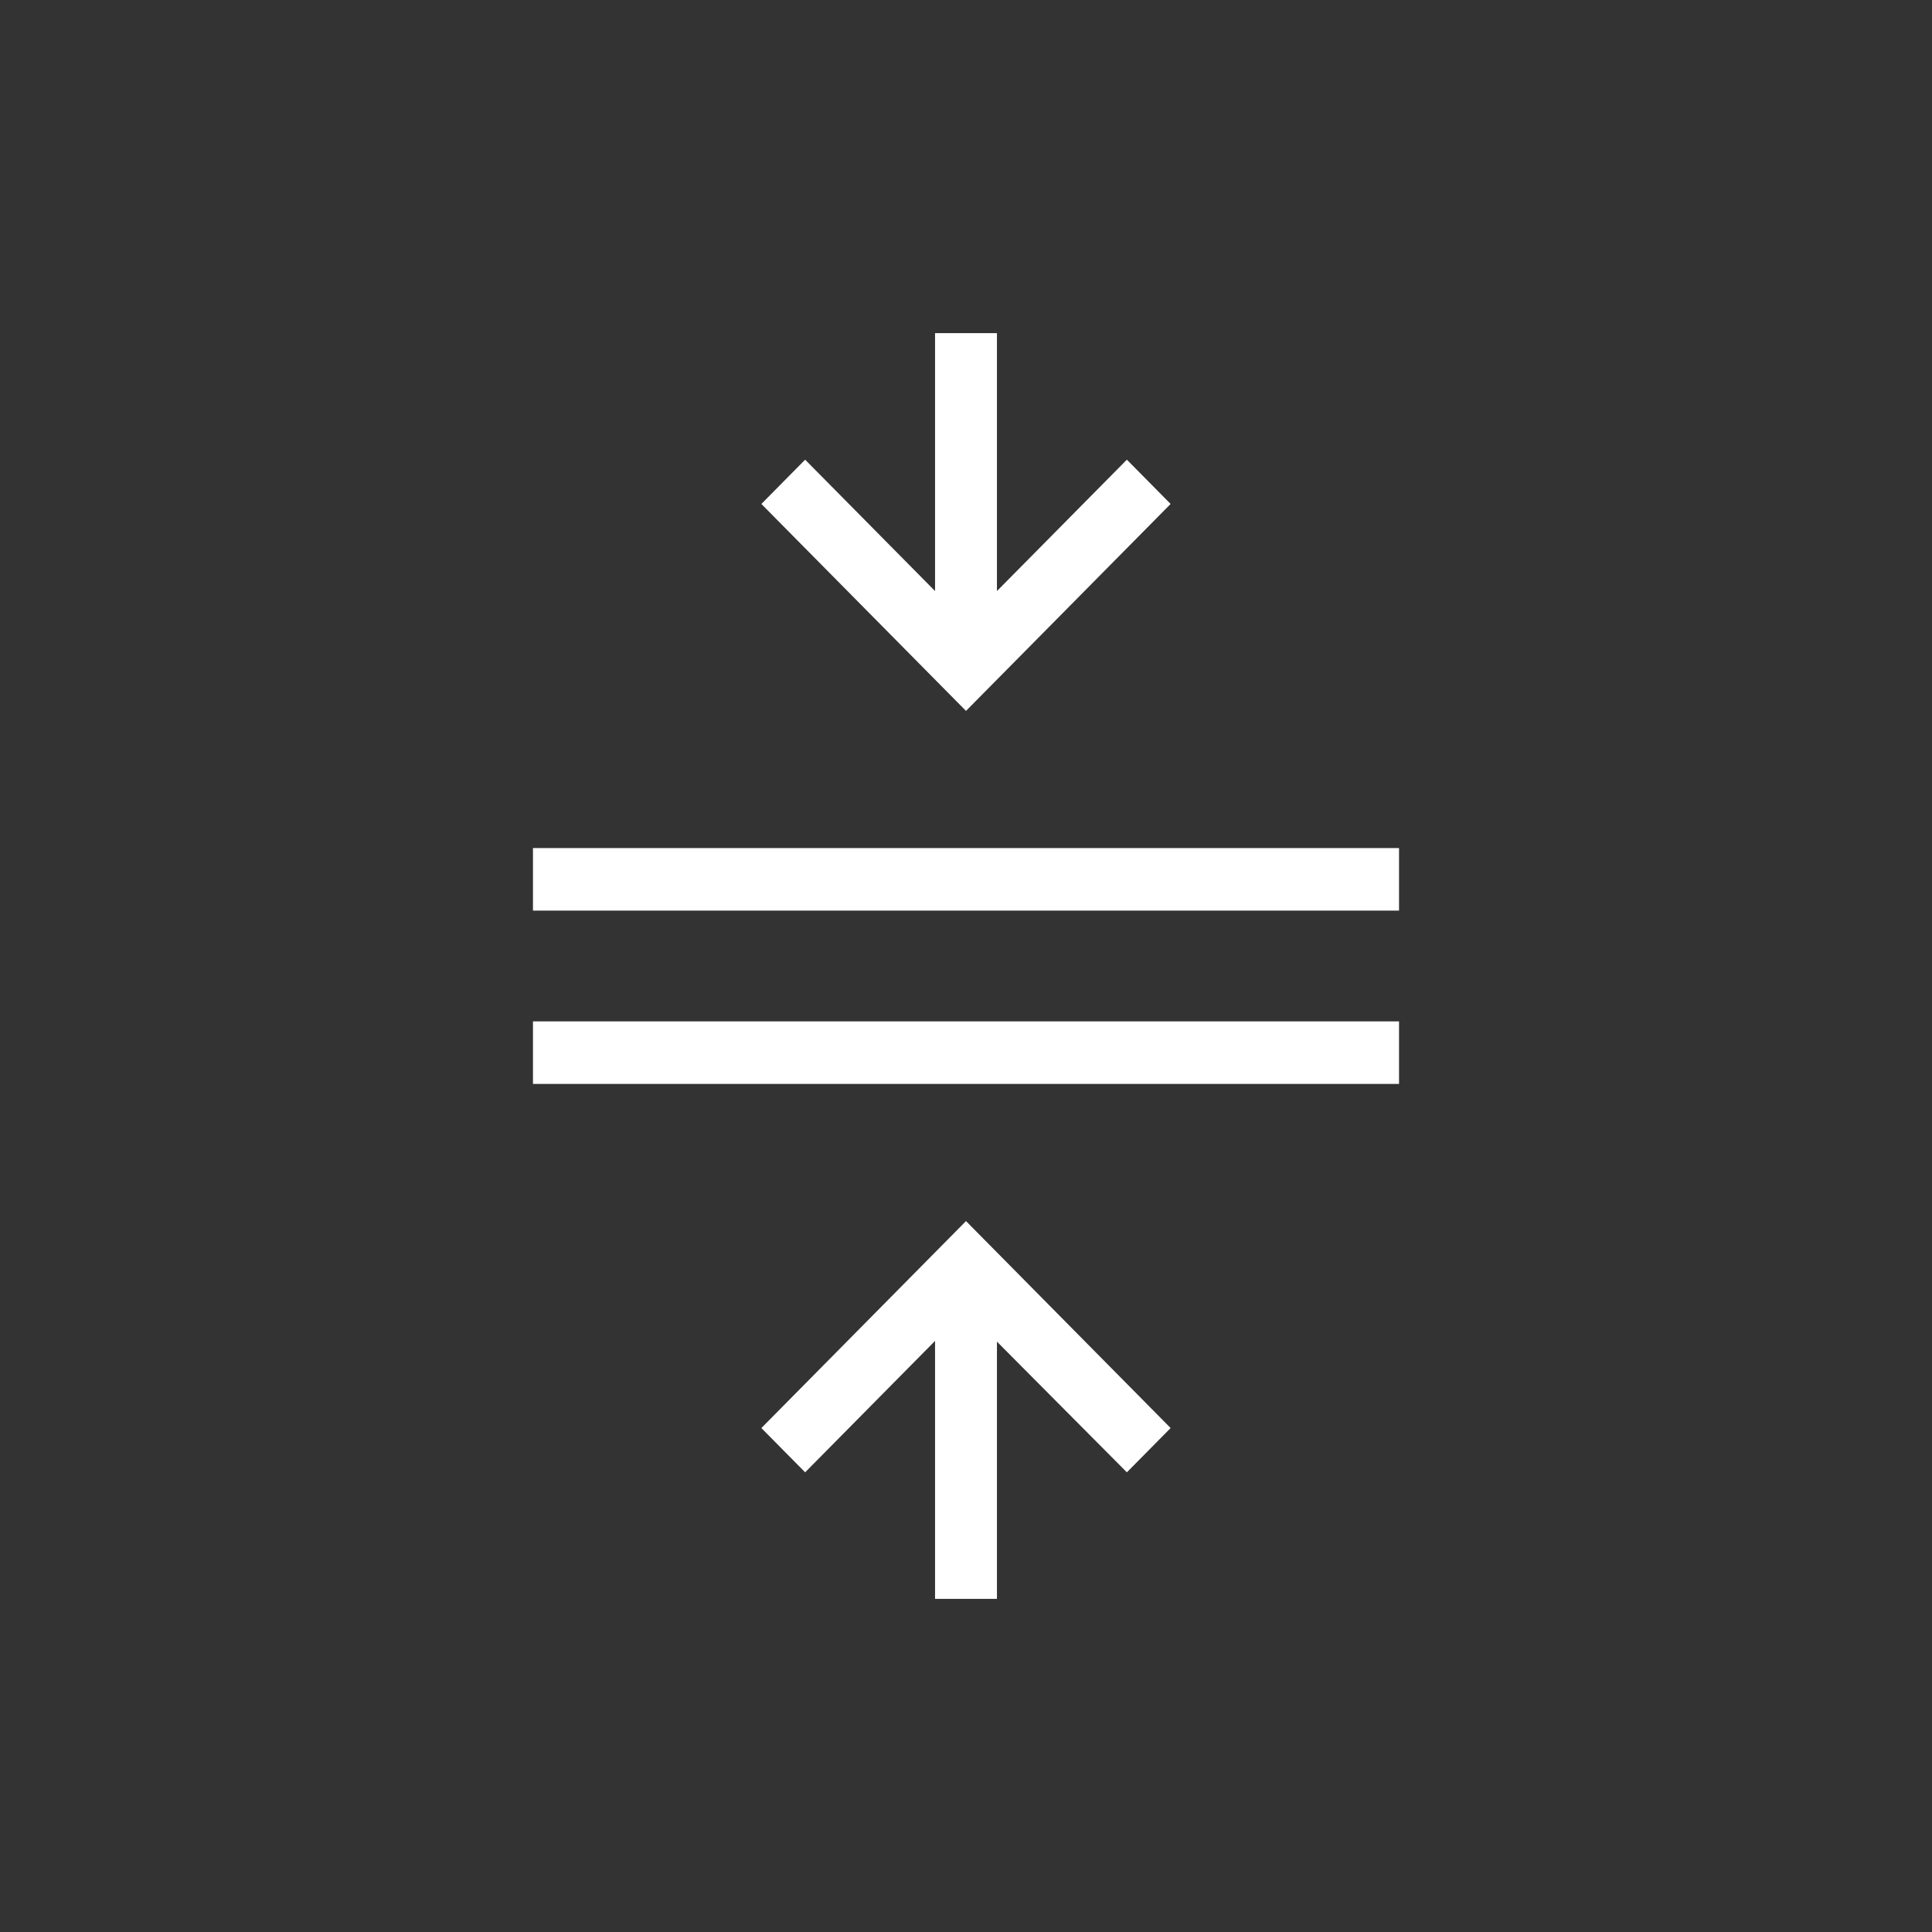 <svg width="58" height="58" viewBox="0 0 58 58" fill="none" xmlns="http://www.w3.org/2000/svg">
<rect x="0" y="0" width="58" height="58" fill="#333333" stroke="none"/>
<path d="M16 32.54V30.662H42V32.54H16ZM16 27.338V25.46H42V27.338H16ZM28.071 48V40.255L24.171 44.2L22.857 42.871L29 36.658L35.143 42.871L33.829 44.2L29.929 40.277V48H28.071ZM29 21.342L22.857 15.129L24.171 13.8L28.071 17.744V10H29.929V17.744L33.829 13.8L35.143 15.129L29 21.342Z" fill="white"/>
</svg>
